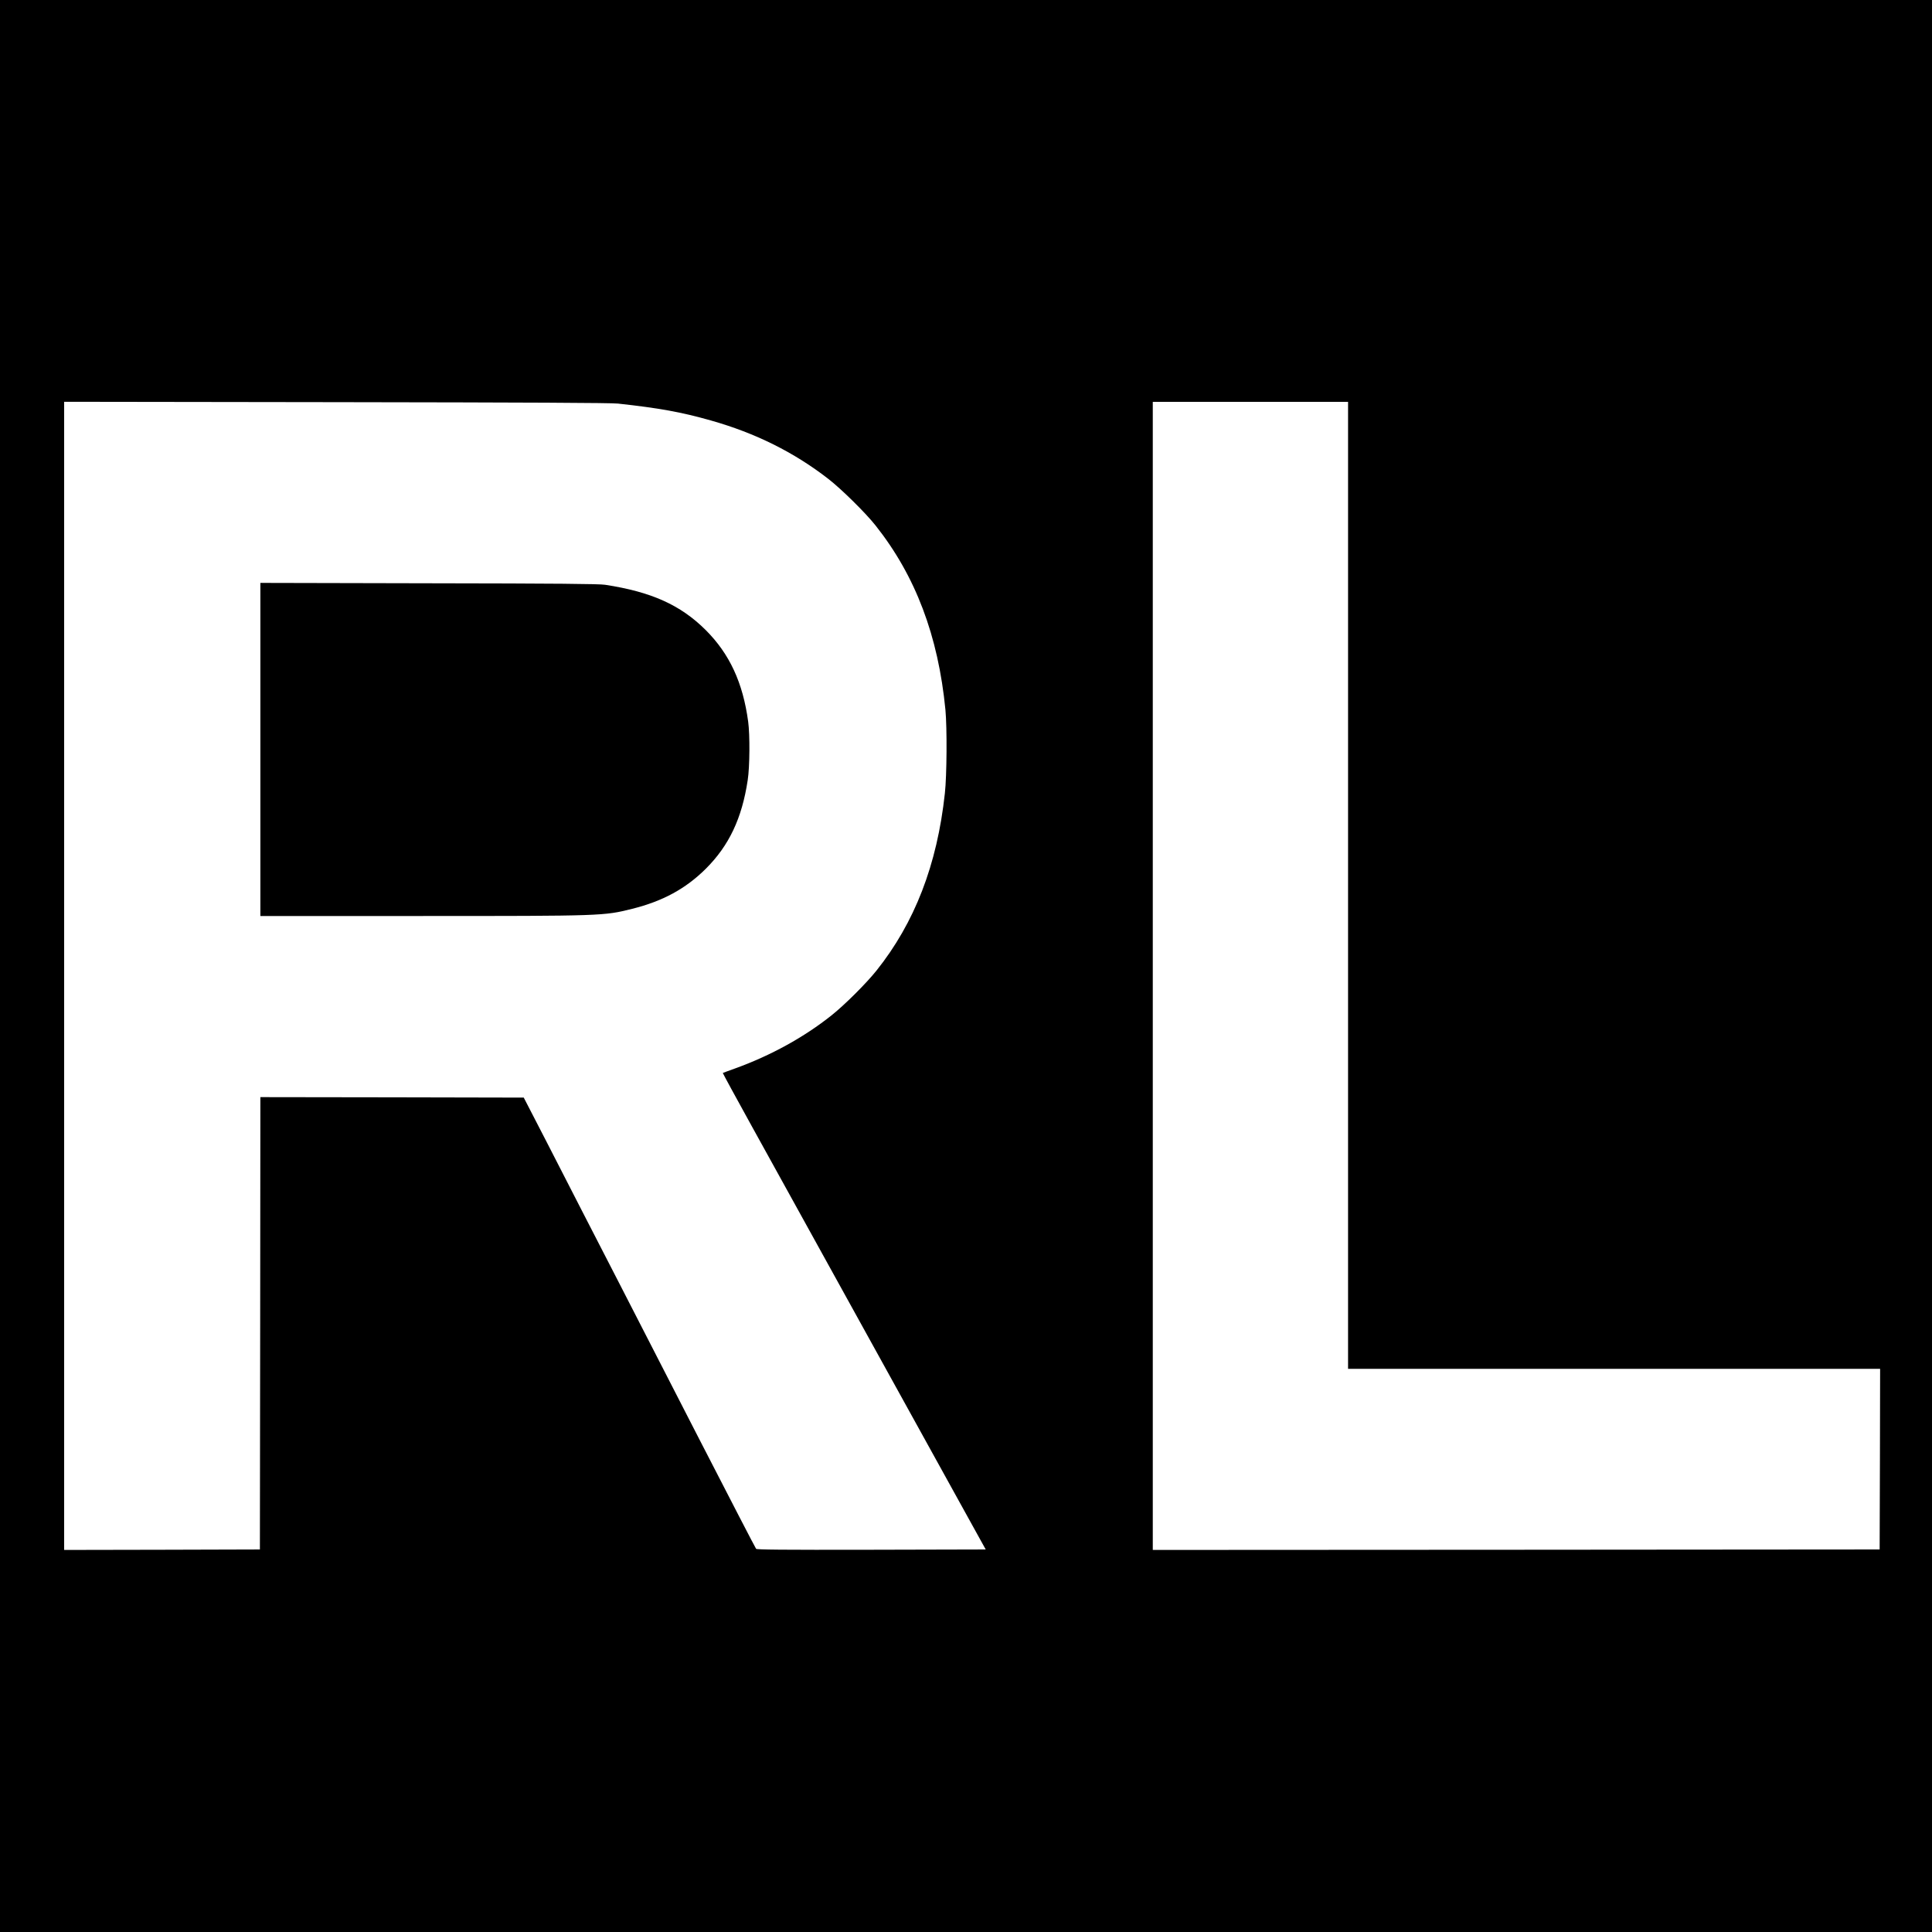 <?xml version="1.0" standalone="no"?>
<!DOCTYPE svg PUBLIC "-//W3C//DTD SVG 20010904//EN"
 "http://www.w3.org/TR/2001/REC-SVG-20010904/DTD/svg10.dtd">
<svg version="1.0" xmlns="http://www.w3.org/2000/svg"
 width="2048pt" height="2048pt" viewBox="0 0 2048 2048"
 preserveAspectRatio="xMidYMid meet">
<g transform="translate(0,2048) scale(0.1,-0.1)"
fill="#000000" stroke="none">
<path d="M0 10240 l0 -10240 10240 0 10240 0 0 10240 0 10240 -10240 0 -10240
0 0 -10240z m6550 5962 c439 -48 671 -90 985 -179 471 -133 882 -337 1245
-619 137 -106 396 -361 501 -494 424 -534 665 -1171 741 -1955 18 -193 15
-694 -6 -885 -82 -757 -320 -1372 -726 -1880 -110 -137 -337 -363 -474 -472
-291 -232 -643 -426 -1021 -563 -71 -25 -131 -48 -133 -49 -1 -2 136 -255 306
-562 170 -308 702 -1270 1182 -2139 480 -869 969 -1753 1086 -1965 l213 -385
-1212 -3 c-961 -2 -1214 1 -1222 10 -7 7 -282 540 -613 1183 -330 644 -711
1386 -847 1650 -136 264 -309 602 -386 750 -76 149 -246 479 -377 735 l-240
465 -1396 3 -1396 2 -2 -2397 -3 -2398 -1037 -3 -1038 -2 0 6085 0 6086 2883
-4 c2057 -3 2912 -7 2987 -15z m7740 -5107 l0 -5125 2820 0 2820 0 -2 -957 -3
-958 -3852 -3 -3853 -2 0 6085 0 6085 1035 0 1035 0 0 -5125z"/>
<path d="M2760 12535 l0 -1765 1708 0 c1922 0 1933 1 2233 76 325 81 567 213
780 424 247 246 384 535 445 940 22 141 24 480 5 620 -56 415 -198 719 -450
971 -267 266 -576 405 -1066 480 -60 10 -516 14 -1867 16 l-1788 4 0 -1766z"/>
</g>
</svg>
